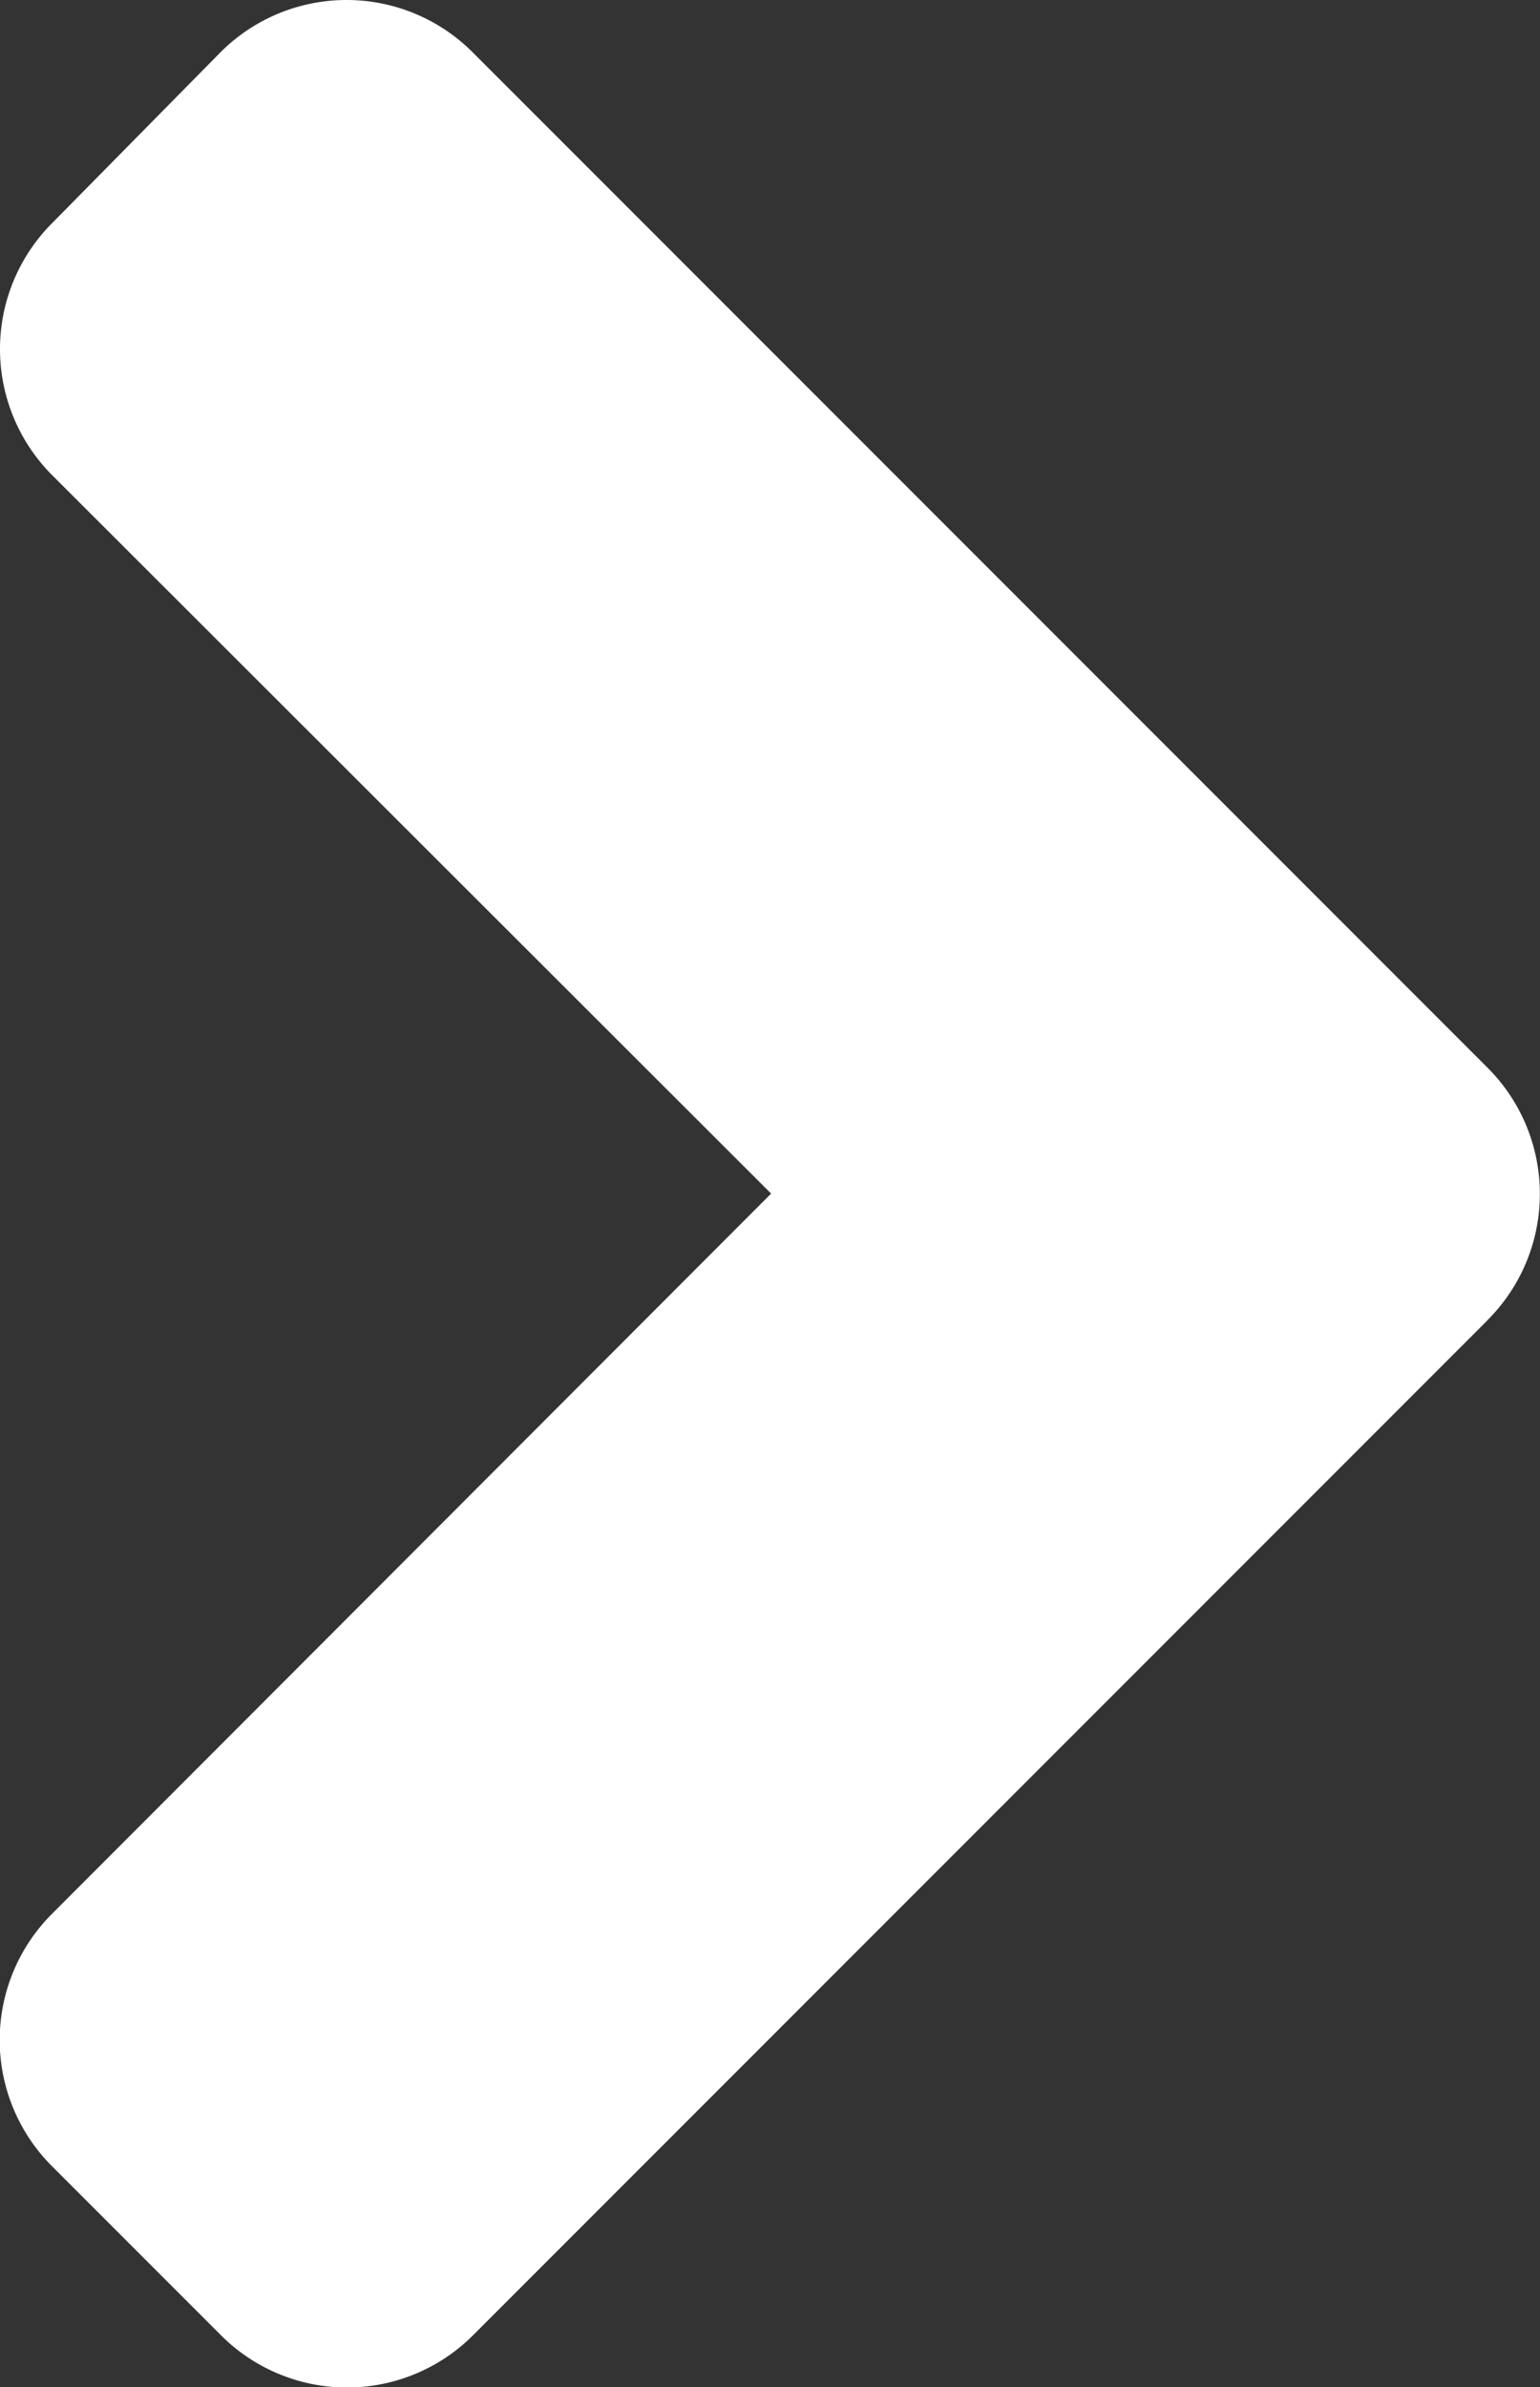 <svg xmlns="http://www.w3.org/2000/svg" width="10.327" height="16" viewBox="0 0 10.327 16"><rect x="0" y="0" width="10.327" height="16" fill="#333333" stroke="none"/><defs><style>.a{fill:#fff;}</style></defs><g transform="translate(5.163 8)"><path class="a" d="M9.974,8.85l-6.8,6.8a1.195,1.195,0,0,1-1.694,0l-1.13-1.13a1.195,1.195,0,0,1,0-1.694L5.171,8,.352,3.187a1.195,1.195,0,0,1,0-1.694L1.477.352a1.195,1.195,0,0,1,1.694,0l6.8,6.8a1.195,1.195,0,0,1,0,1.7Z" transform="translate(-5.163 -8)"/></g></svg>